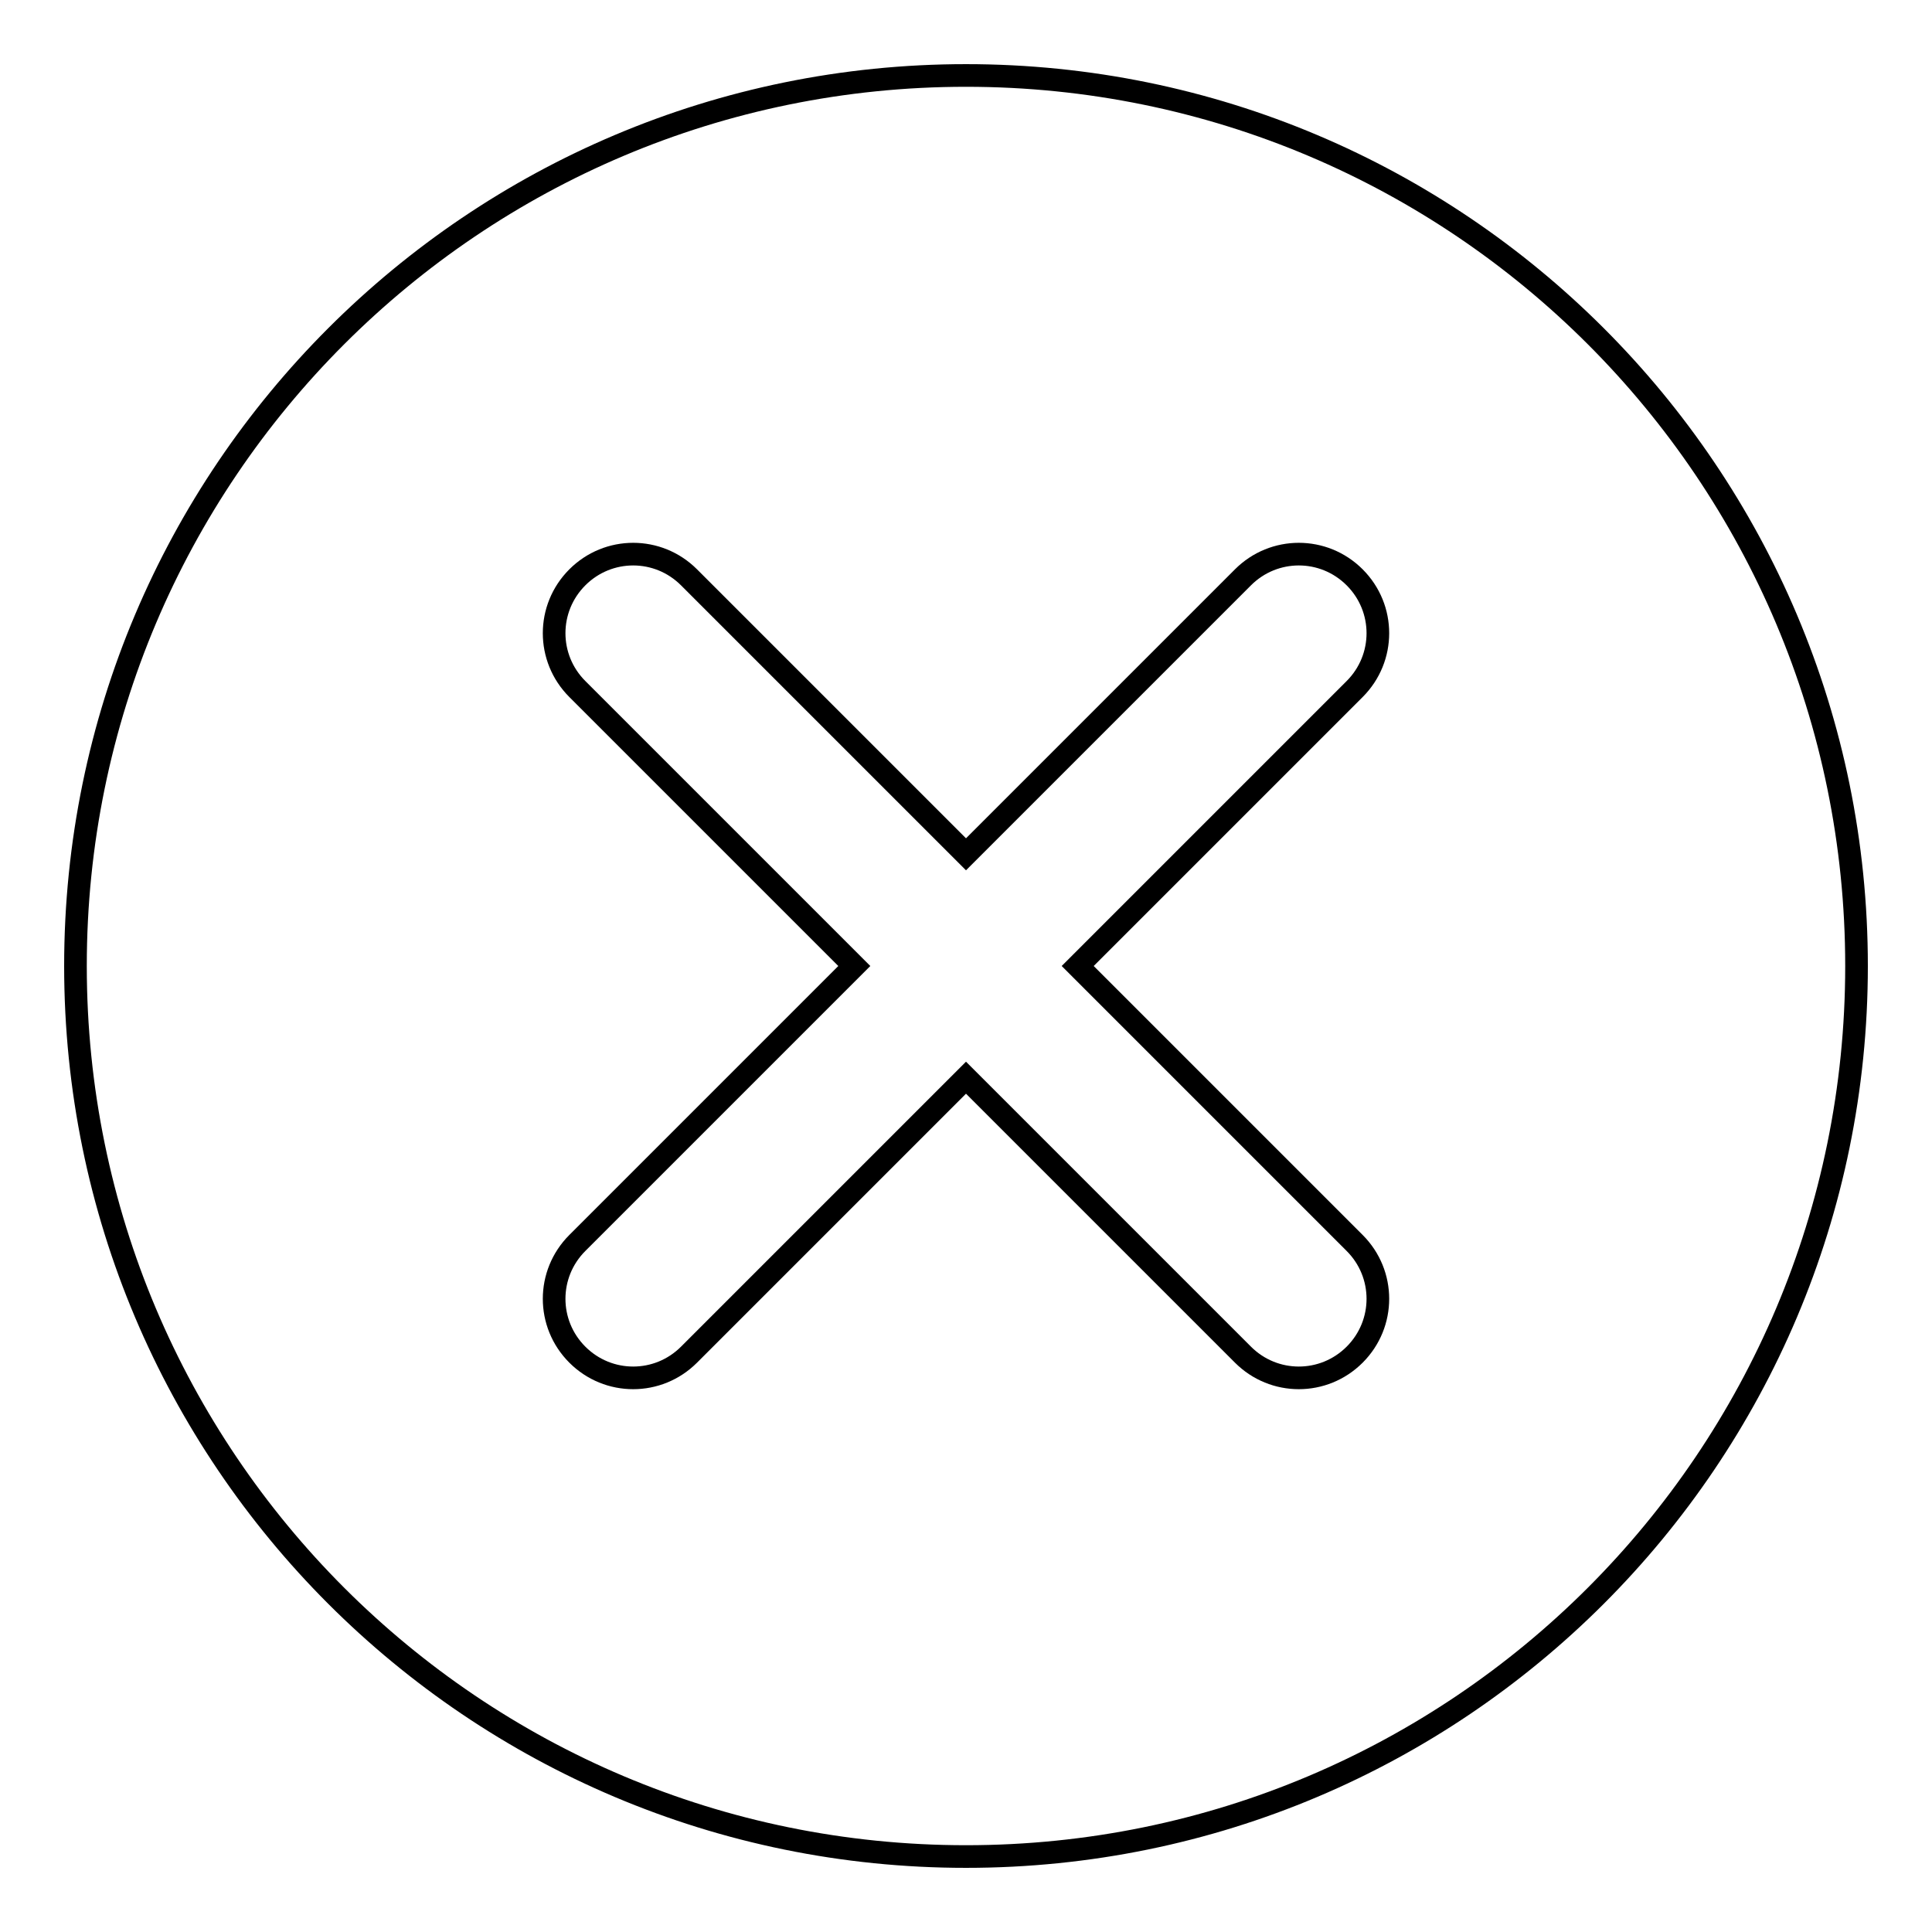 <?xml version="1.0" encoding="utf-8"?>
<!-- Svg Vector Icons : http://www.onlinewebfonts.com/icon -->
<!DOCTYPE svg PUBLIC "-//W3C//DTD SVG 1.1//EN" "http://www.w3.org/Graphics/SVG/1.1/DTD/svg11.dtd">
<svg version="1.1" xmlns="http://www.w3.org/2000/svg" xmlns:xlink="http://www.w3.org/1999/xlink" x="0px" y="0px" viewBox="0 0 256 256" enable-background="new 0 0 256 256" xml:space="preserve">
<g><g><path stroke-width="3" fill-opacity="0" stroke="#000000"  d="M128,10C62.8,10,10,62.8,10,128c0,65.2,52.8,118,118,118c65.2,0,118-52.8,118-118C246,62.8,193.2,10,128,10z M179.5,164.7c4.1,4.1,4.1,10.7,0,14.8c-4.1,4.1-10.7,4.1-14.8,0L128,142.8l-36.7,36.7c-4.1,4.1-10.7,4.1-14.8,0c-4.1-4.1-4.1-10.7,0-14.8l36.7-36.7L76.5,91.3c-4.1-4.1-4.1-10.7,0-14.8c4.1-4.1,10.7-4.1,14.8,0l36.7,36.7l36.7-36.7c4.1-4.1,10.7-4.1,14.8,0c4.1,4.1,4.1,10.7,0,14.8L142.8,128L179.5,164.7z"/></g></g>
</svg>